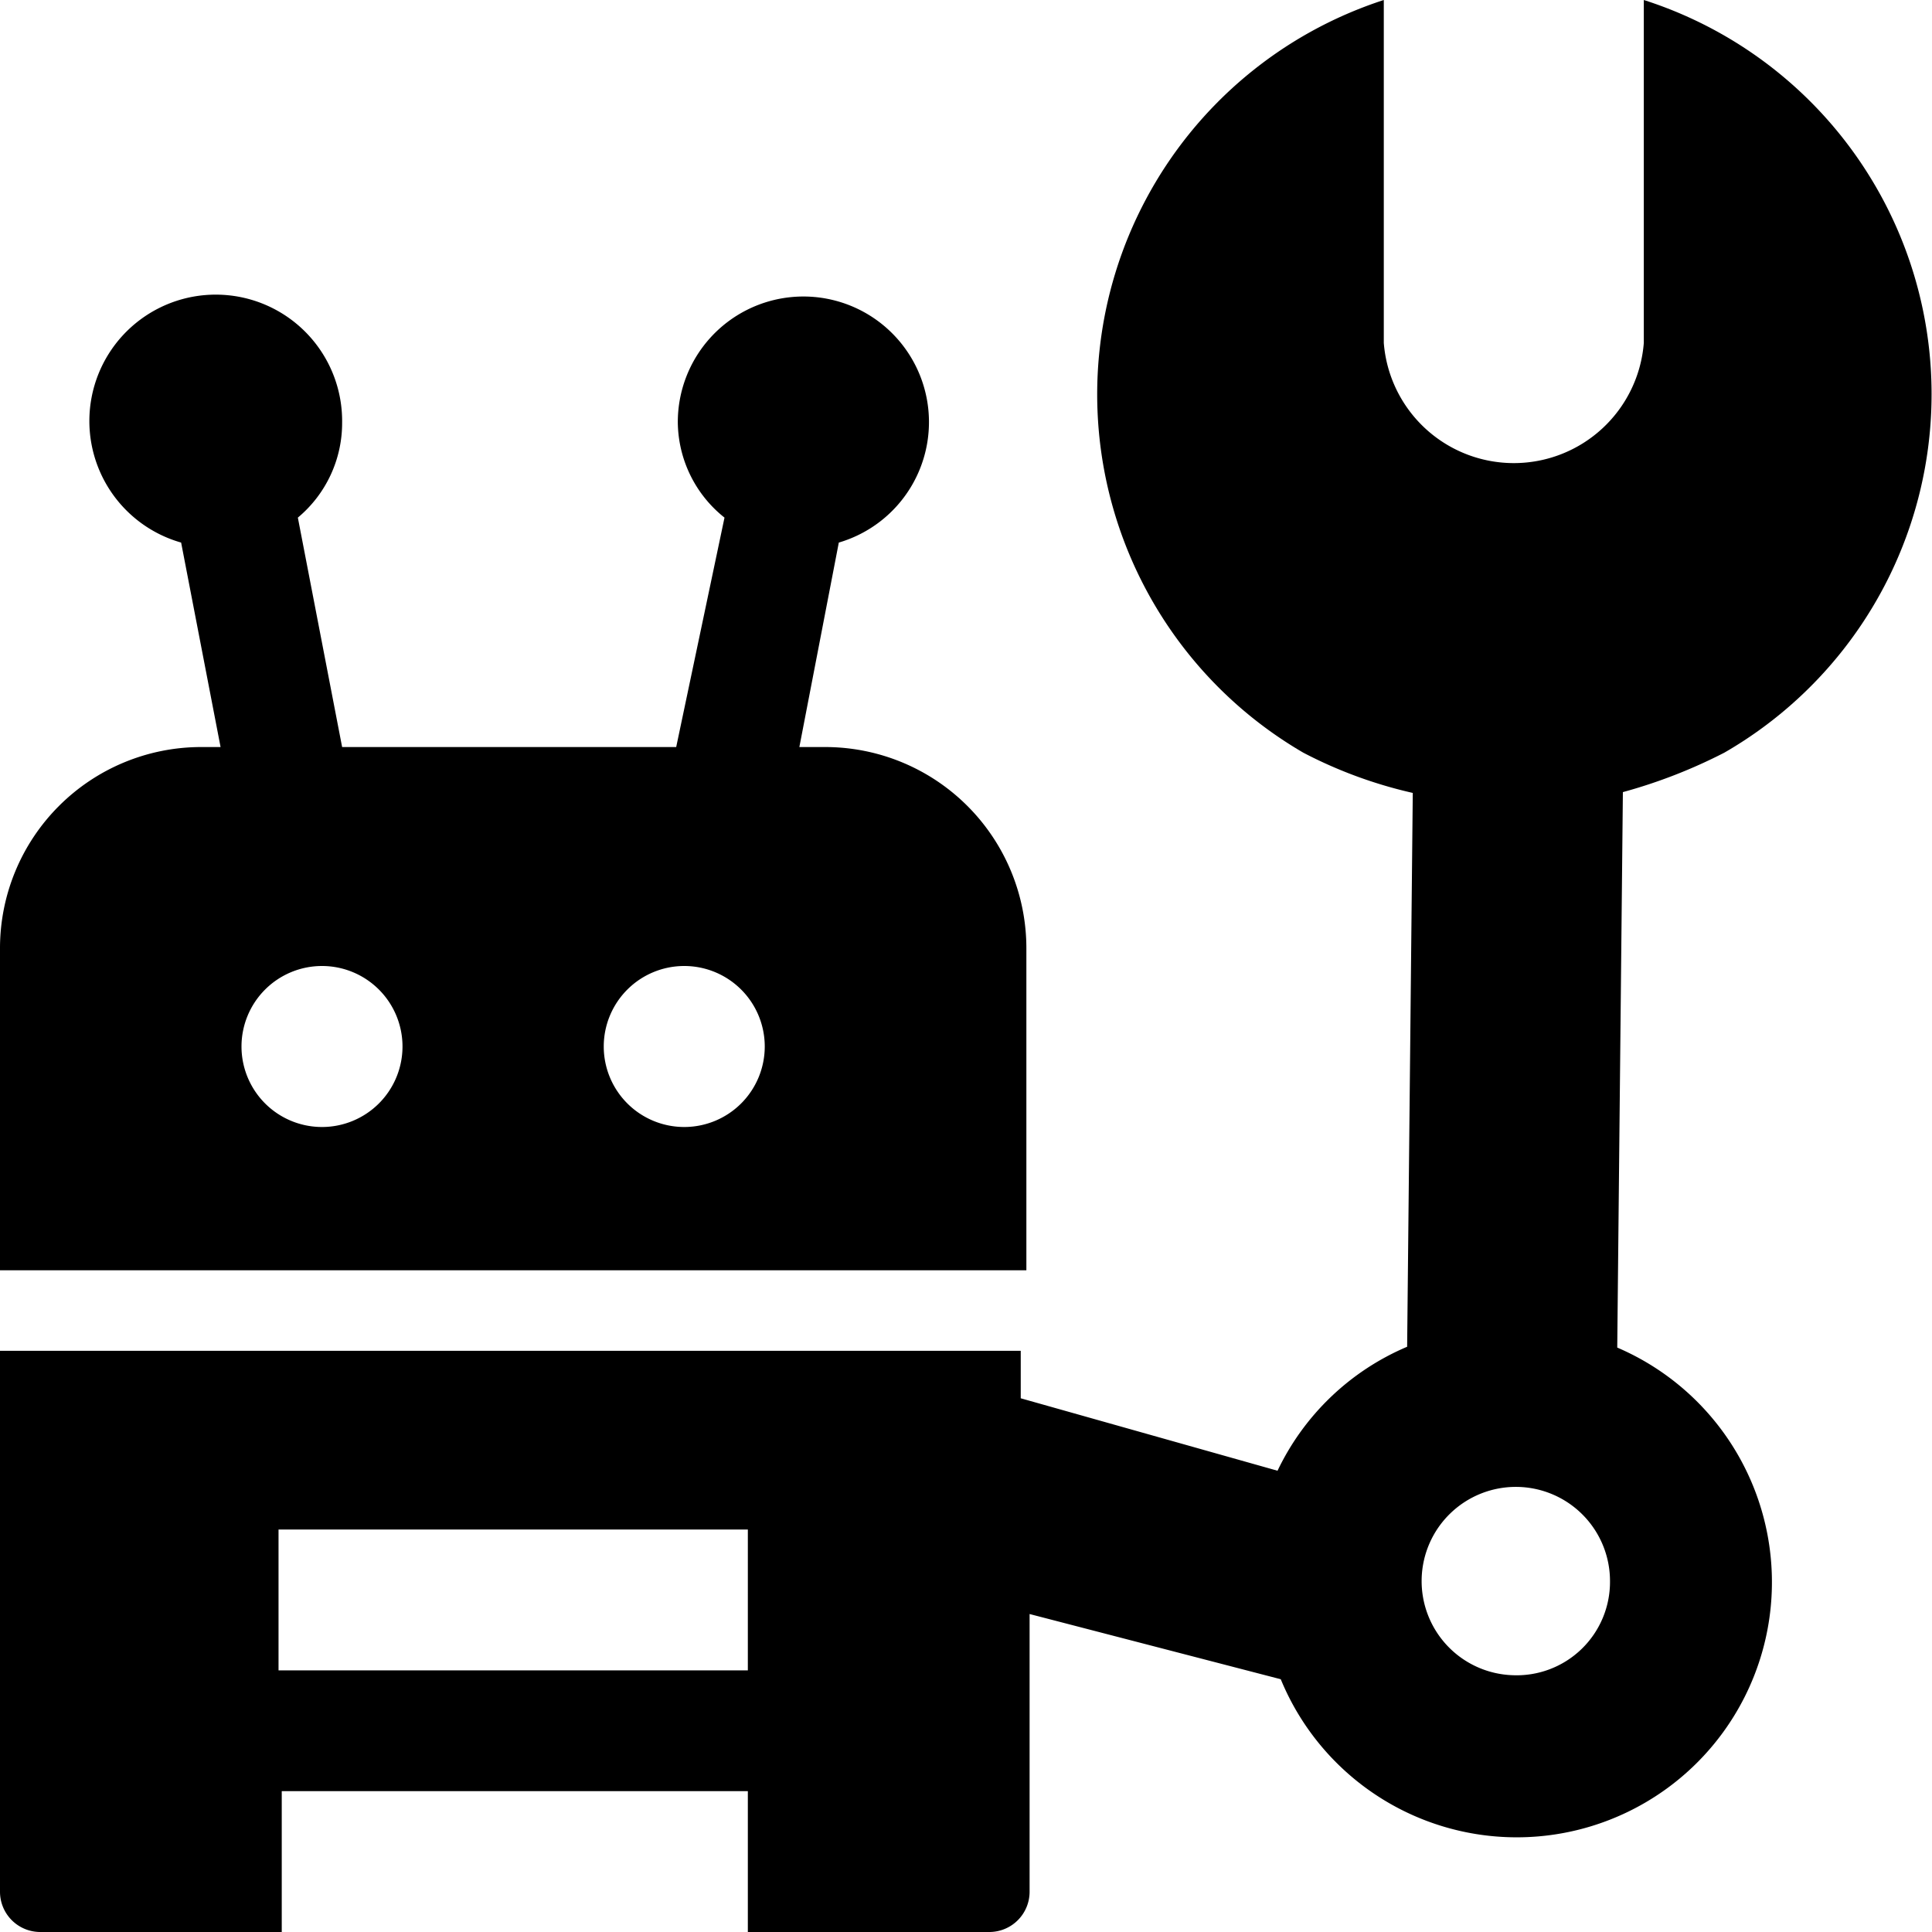 <svg xmlns="http://www.w3.org/2000/svg" viewBox="0 0 24 24"><g><path d="M12.75 11.78a2.5 2.5 0 0 0 -2.5 -2.5h-0.32l0.49 -2.54a1.56 1.56 0 1 0 -2 -1.49A1.53 1.53 0 0 0 9 6.43l-0.6 2.85H4.25L3.7 6.43a1.53 1.53 0 0 0 0.55 -1.18 1.57 1.57 0 1 0 -2 1.49l0.49 2.54H2.5a2.5 2.5 0 0 0 -2.5 2.5v4h12.75ZM4 14a1 1 0 1 1 1 -1 1 1 0 0 1 -1 1Zm4.5 0a1 1 0 1 1 1 -1 1 1 0 0 1 -1 1Z" fill="#000000" stroke-width="1"></path><path d="M21.42 9.35a5.14 5.14 0 0 0 -1 -9.35v4.26a1.62 1.62 0 0 1 -3.23 0V0a5.15 5.15 0 0 0 -1 9.35 5.6 5.6 0 0 0 1.36 0.5l-0.07 6.88a3.14 3.14 0 0 0 -1.61 1.54l-3.19 -0.9v-0.59H0v6.72a0.5 0.5 0 0 0 0.5 0.5h3v-1.75h5.79V24h3a0.5 0.5 0 0 0 0.5 -0.5v-3.45l3.12 0.81a3.17 3.17 0 1 0 4.18 -4.12l0.07 -6.9a6.49 6.49 0 0 0 1.26 -0.49ZM9.29 20.75H3.46V19h5.83Zm9.5 0.06A1.17 1.17 0 1 1 20 19.64a1.16 1.16 0 0 1 -1.21 1.17Z" fill="#000000" stroke-width="1"></path></g></svg>